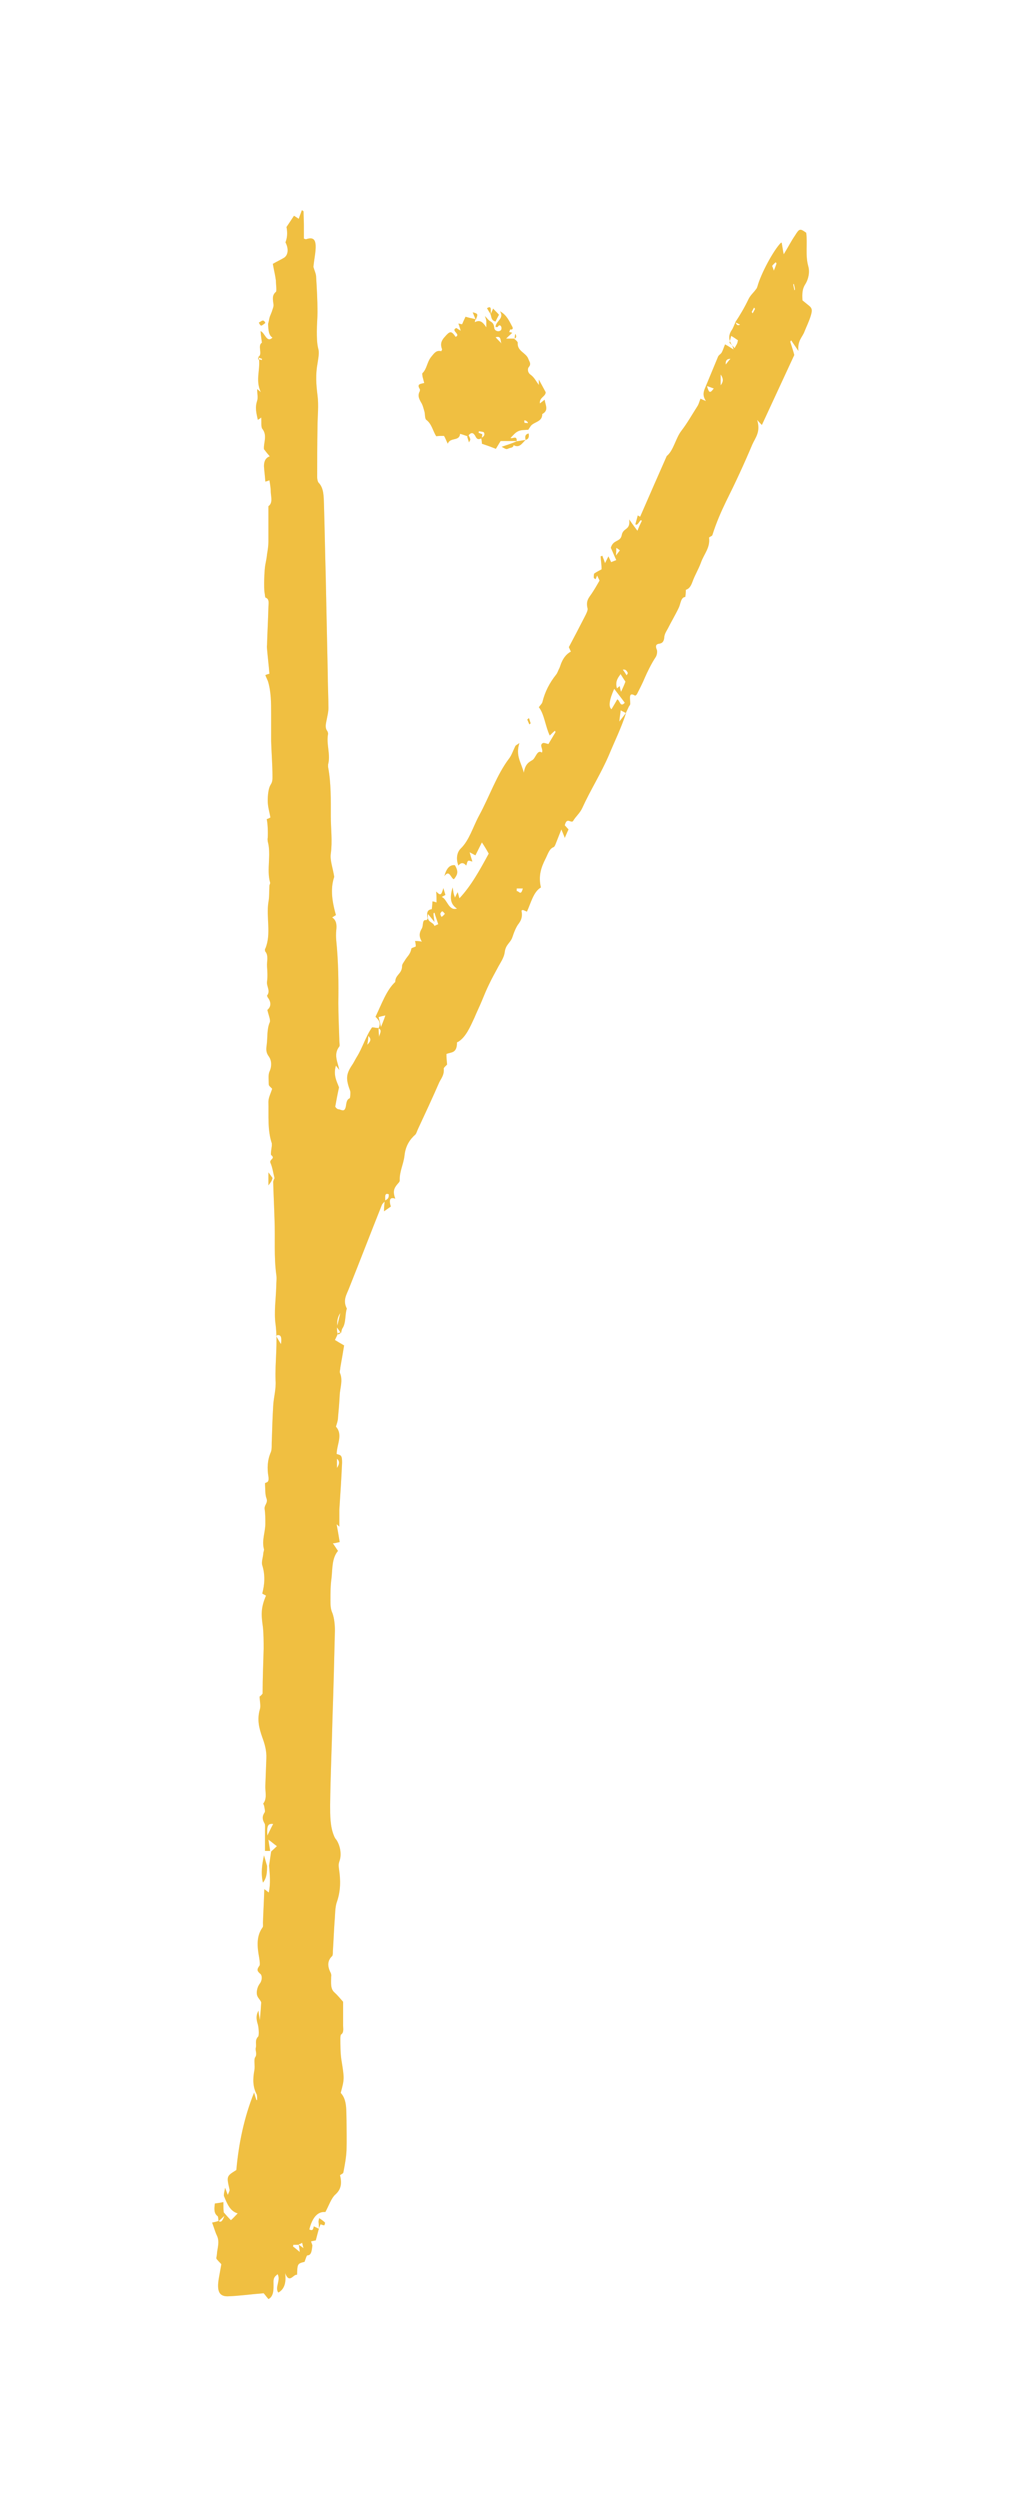 <?xml version="1.0" encoding="UTF-8"?> <svg xmlns="http://www.w3.org/2000/svg" width="41" height="101" viewBox="0 0 41 101" fill="none"><g opacity="0.5" filter="url(#filter0_f_1534_1133)"><path d="M13.666 53.864C13.638 53.947 13.597 54.029 13.542 54.14C13.68 54.222 13.79 54.291 13.914 54.36C13.873 54.622 13.818 54.926 13.762 55.243C13.762 55.326 13.721 55.422 13.748 55.477C13.873 55.781 13.748 56.07 13.735 56.374C13.721 56.677 13.693 56.98 13.666 57.284C13.666 57.394 13.624 57.504 13.583 57.642C13.873 57.959 13.624 58.346 13.611 58.745C13.68 58.773 13.748 58.773 13.79 58.828C13.831 58.883 13.831 59.008 13.831 59.104C13.804 59.738 13.762 60.359 13.721 60.993C13.721 61.214 13.721 61.434 13.721 61.683C13.68 61.641 13.652 61.614 13.611 61.586C13.652 61.807 13.693 62.041 13.735 62.303C13.624 62.331 13.556 62.345 13.459 62.358C13.542 62.469 13.597 62.565 13.666 62.662C13.418 62.951 13.445 63.379 13.404 63.765C13.362 64.055 13.362 64.344 13.362 64.647C13.362 64.841 13.362 65.006 13.445 65.185C13.514 65.378 13.542 65.64 13.542 65.875C13.514 67.047 13.486 68.205 13.445 69.377C13.418 70.563 13.362 71.749 13.349 72.935C13.349 73.362 13.349 73.79 13.5 74.162C13.528 74.231 13.556 74.286 13.597 74.328C13.748 74.548 13.831 74.921 13.721 75.21C13.68 75.334 13.693 75.403 13.707 75.514C13.776 75.969 13.776 76.396 13.624 76.838C13.542 77.058 13.555 77.362 13.528 77.637C13.5 78.037 13.486 78.437 13.459 78.837C13.459 78.906 13.459 79.002 13.431 79.03C13.225 79.223 13.238 79.457 13.376 79.719C13.39 79.761 13.404 79.816 13.39 79.857C13.39 80.106 13.349 80.354 13.528 80.505C13.652 80.616 13.762 80.754 13.873 80.878C13.873 81.181 13.873 81.512 13.873 81.829C13.873 81.953 13.914 82.119 13.79 82.202C13.776 82.202 13.762 82.284 13.762 82.34C13.762 82.629 13.762 82.946 13.804 83.222C13.928 83.994 13.928 83.994 13.776 84.56C14.038 84.835 13.997 85.263 14.011 85.677C14.011 86.076 14.024 86.476 14.011 86.876C13.997 87.18 13.942 87.469 13.886 87.759C13.886 87.814 13.804 87.842 13.748 87.883C13.831 88.228 13.79 88.462 13.556 88.669C13.39 88.821 13.293 89.124 13.156 89.372C12.852 89.345 12.632 89.579 12.507 90.076C12.618 90.131 12.659 90.117 12.687 89.951C12.756 89.979 12.825 90.02 12.893 90.048C12.852 90.2 12.811 90.351 12.769 90.517C12.7 90.531 12.645 90.544 12.576 90.558C12.59 90.613 12.618 90.668 12.632 90.724C12.604 90.903 12.604 91.124 12.425 91.124C12.397 91.124 12.356 91.275 12.314 91.385C12.025 91.454 12.025 91.468 12.011 91.909C11.859 91.868 11.708 92.296 11.528 91.841C11.584 92.24 11.487 92.502 11.253 92.626C11.101 92.42 11.363 92.13 11.225 91.882C11.142 91.965 11.046 91.992 11.059 92.24C11.059 92.447 11.087 92.778 10.853 92.889C10.77 92.792 10.701 92.695 10.66 92.654C10.136 92.695 9.667 92.764 9.198 92.778C8.853 92.778 8.757 92.558 8.853 92.02C8.881 91.868 8.908 91.716 8.95 91.482C8.922 91.441 8.853 91.385 8.798 91.317C8.715 91.234 8.757 91.234 8.77 91.082C8.784 90.834 8.895 90.586 8.77 90.324C8.702 90.186 8.66 90.02 8.577 89.8C8.701 89.772 8.77 89.758 8.839 89.731C8.922 89.814 9 89.745 9.074 89.524C8.964 89.634 8.895 89.689 8.839 89.745C8.826 89.676 8.826 89.552 8.798 89.538C8.646 89.427 8.66 89.248 8.688 89.028C8.798 89.014 8.895 89 9.032 88.972C9.032 89.124 9.032 89.248 9.046 89.386C9.129 89.483 9.226 89.593 9.336 89.703C9.419 89.634 9.488 89.552 9.612 89.427C9.308 89.345 9.184 89.041 9.06 88.738C9.032 88.683 9.074 88.559 9.101 88.393C9.157 88.531 9.17 88.586 9.212 88.683C9.239 88.6 9.294 88.517 9.281 88.462C9.157 87.924 9.157 87.924 9.556 87.676C9.653 86.587 9.874 85.539 10.274 84.546C10.301 84.642 10.329 84.739 10.37 84.849C10.37 84.849 10.384 84.849 10.398 84.849C10.398 84.78 10.398 84.67 10.384 84.629C10.218 84.325 10.218 83.994 10.287 83.636C10.315 83.47 10.26 83.195 10.315 83.126C10.411 82.988 10.315 82.864 10.342 82.739C10.384 82.602 10.287 82.436 10.439 82.284C10.48 82.243 10.467 81.898 10.411 81.747C10.356 81.553 10.356 81.402 10.453 81.236C10.453 81.333 10.48 81.429 10.508 81.623C10.536 81.305 10.549 81.112 10.563 80.905C10.508 80.74 10.329 80.698 10.398 80.381C10.425 80.257 10.48 80.174 10.522 80.119C10.618 79.968 10.591 79.788 10.522 79.747C10.398 79.637 10.37 79.582 10.494 79.416C10.522 79.375 10.494 79.195 10.48 79.099C10.398 78.658 10.356 78.23 10.618 77.872C10.646 77.844 10.632 77.748 10.632 77.692C10.646 77.251 10.673 76.796 10.687 76.327C10.729 76.355 10.797 76.41 10.867 76.465C10.949 76.093 10.908 75.734 10.88 75.376C10.908 75.197 10.935 75.003 10.963 74.81C11.032 74.741 11.101 74.686 11.197 74.59C11.059 74.493 10.991 74.424 10.853 74.328C10.88 74.535 10.908 74.659 10.922 74.783H10.715C10.715 74.521 10.715 74.245 10.715 73.969C10.715 73.873 10.729 73.735 10.701 73.68C10.604 73.514 10.591 73.39 10.701 73.225C10.729 73.197 10.701 73.073 10.687 73.004C10.687 72.949 10.632 72.866 10.646 72.866C10.811 72.659 10.715 72.383 10.729 72.135C10.742 71.777 10.756 71.404 10.77 71.046C10.784 70.729 10.701 70.453 10.604 70.191C10.48 69.832 10.384 69.488 10.508 69.06C10.549 68.936 10.508 68.757 10.494 68.55C10.536 68.522 10.591 68.467 10.618 68.426C10.618 67.805 10.646 67.212 10.66 66.619C10.66 66.33 10.66 66.026 10.632 65.751C10.563 65.254 10.536 64.978 10.756 64.468C10.715 64.441 10.673 64.427 10.604 64.385C10.701 64.013 10.729 63.641 10.604 63.241C10.563 63.117 10.632 62.924 10.646 62.772C10.646 62.703 10.687 62.634 10.673 62.593C10.577 62.234 10.729 61.903 10.729 61.559C10.729 61.365 10.729 61.159 10.701 60.979C10.673 60.8 10.853 60.731 10.77 60.524C10.715 60.373 10.729 60.152 10.715 59.931C10.756 59.876 10.894 59.931 10.853 59.656C10.797 59.325 10.811 58.994 10.949 58.676C11.004 58.552 10.977 58.359 10.991 58.194C11.004 57.739 11.018 57.27 11.046 56.815C11.059 56.47 11.17 56.139 11.142 55.767C11.115 55.022 11.239 54.278 11.142 53.505C11.073 53.023 11.156 52.485 11.17 51.975C11.17 51.809 11.197 51.644 11.17 51.492C11.073 50.761 11.129 50.031 11.101 49.3C11.087 48.776 11.059 48.265 11.046 47.741C11.059 47.7 11.073 47.645 11.101 47.603C11.046 47.397 11.018 47.162 10.935 46.983C10.88 46.831 11.156 46.818 10.963 46.666C10.935 46.638 10.977 46.417 10.991 46.293C10.991 46.266 10.991 46.224 10.991 46.197C10.811 45.659 10.867 45.08 10.853 44.515C10.853 44.349 10.949 44.17 11.004 43.991C10.963 43.935 10.867 43.88 10.867 43.811C10.867 43.646 10.839 43.425 10.894 43.301C11.004 43.067 10.977 42.832 10.867 42.681C10.756 42.529 10.756 42.405 10.784 42.212C10.825 41.908 10.784 41.591 10.908 41.302C10.949 41.219 10.853 40.998 10.811 40.805C10.908 40.722 11.004 40.571 10.853 40.336C10.825 40.309 10.811 40.267 10.797 40.226C10.949 40.033 10.77 39.854 10.797 39.661C10.825 39.454 10.811 39.247 10.797 39.04C10.784 38.847 10.867 38.613 10.729 38.447C10.715 38.433 10.701 38.351 10.729 38.323C10.977 37.73 10.756 37.068 10.853 36.448C10.894 36.241 10.88 36.006 10.894 35.786C10.894 35.744 10.935 35.689 10.922 35.662C10.77 35.124 10.977 34.545 10.825 33.993C10.825 33.952 10.811 33.897 10.825 33.855C10.839 33.635 10.825 33.262 10.784 33.097C10.825 33.083 10.867 33.069 10.935 33.028C10.894 32.807 10.825 32.587 10.825 32.352C10.825 32.132 10.853 31.856 10.935 31.718C11.018 31.594 11.018 31.497 11.018 31.387C11.018 30.904 10.977 30.422 10.963 29.939C10.963 29.58 10.963 29.222 10.963 28.85C10.963 28.408 10.963 27.953 10.839 27.54C10.811 27.457 10.77 27.388 10.729 27.278C10.784 27.25 10.839 27.236 10.894 27.222C10.867 26.892 10.825 26.547 10.797 26.216C10.797 26.174 10.784 26.119 10.797 26.064C10.811 25.554 10.839 25.057 10.853 24.547C10.853 24.409 10.908 24.203 10.742 24.147C10.715 24.147 10.715 24.037 10.701 23.968C10.66 23.775 10.687 23.003 10.729 22.81C10.756 22.672 10.784 22.534 10.797 22.396C10.825 22.231 10.853 22.051 10.853 21.886C10.853 21.762 10.853 21.638 10.853 21.514C10.853 21.155 10.853 20.81 10.853 20.452C11.032 20.328 10.963 20.093 10.949 19.9C10.949 19.735 10.922 19.569 10.894 19.404C10.825 19.431 10.784 19.445 10.729 19.459C10.715 19.252 10.687 19.045 10.673 18.838C10.673 18.631 10.742 18.494 10.908 18.438C10.825 18.342 10.756 18.259 10.673 18.149C10.646 17.901 10.825 17.597 10.604 17.322C10.549 17.253 10.577 17.046 10.563 16.866C10.536 16.894 10.494 16.922 10.425 16.963C10.37 16.701 10.301 16.48 10.398 16.191C10.439 16.067 10.398 15.887 10.398 15.722C10.439 15.749 10.467 15.777 10.549 15.846C10.301 15.35 10.563 14.867 10.453 14.412C10.632 14.315 10.398 13.957 10.591 13.847C10.591 13.847 10.549 13.571 10.536 13.378C10.715 13.447 10.784 13.874 11.018 13.64C10.853 13.543 10.853 13.309 10.839 13.088C10.867 13.005 10.88 12.895 10.908 12.799C10.935 12.729 10.963 12.661 10.991 12.592C11.018 12.495 11.073 12.385 11.059 12.302C11.032 12.095 10.991 11.93 11.156 11.792C11.197 11.764 11.156 11.489 11.156 11.337C11.129 11.116 11.073 10.909 11.032 10.661C11.197 10.565 11.349 10.496 11.487 10.413C11.652 10.303 11.68 10.054 11.542 9.792C11.616 9.608 11.63 9.402 11.584 9.172C11.68 9.034 11.777 8.882 11.887 8.717C11.915 8.731 11.97 8.772 12.08 8.841C12.107 8.744 12.163 8.62 12.204 8.496C12.232 8.496 12.245 8.524 12.273 8.537C12.273 8.717 12.287 8.91 12.287 9.089C12.287 9.282 12.287 9.461 12.287 9.641C12.328 9.654 12.356 9.668 12.37 9.668C12.728 9.544 12.811 9.723 12.742 10.261C12.714 10.454 12.687 10.633 12.673 10.785C12.714 10.937 12.783 11.061 12.783 11.199C12.811 11.668 12.838 12.137 12.838 12.605C12.838 12.854 12.811 13.116 12.811 13.378C12.811 13.612 12.811 13.847 12.866 14.081C12.921 14.246 12.866 14.495 12.838 14.688C12.756 15.129 12.783 15.543 12.838 15.97C12.893 16.398 12.838 16.825 12.838 17.253C12.825 17.928 12.825 18.618 12.825 19.293C12.825 19.362 12.852 19.473 12.88 19.5C13.1 19.721 13.087 20.066 13.1 20.396C13.128 21.334 13.142 22.272 13.169 23.21C13.197 24.533 13.225 25.871 13.252 27.195C13.252 27.664 13.28 28.146 13.28 28.615C13.28 28.767 13.238 28.919 13.211 29.07C13.183 29.222 13.128 29.387 13.225 29.525C13.252 29.553 13.266 29.622 13.266 29.649C13.183 30.063 13.376 30.477 13.266 30.89C13.266 30.918 13.266 30.959 13.266 30.987C13.39 31.649 13.376 32.311 13.376 32.986C13.376 33.483 13.445 33.979 13.376 34.489C13.335 34.752 13.459 35.069 13.514 35.427C13.376 35.841 13.39 36.296 13.583 36.972C13.542 36.999 13.514 37.013 13.431 37.068C13.597 37.178 13.624 37.358 13.597 37.578C13.583 37.716 13.583 37.868 13.597 38.006C13.68 38.833 13.693 39.661 13.68 40.502C13.68 41.012 13.707 41.536 13.721 42.046C13.721 42.129 13.748 42.253 13.721 42.281C13.473 42.598 13.652 42.901 13.721 43.232C13.68 43.177 13.638 43.122 13.583 43.053C13.459 43.453 13.638 43.729 13.707 43.935C13.638 44.253 13.597 44.473 13.556 44.708C13.556 44.735 13.638 44.818 13.68 44.818C13.79 44.818 13.928 44.97 13.983 44.708C14.011 44.556 14.011 44.432 14.135 44.377C14.162 44.377 14.176 44.156 14.162 44.087C13.983 43.605 13.983 43.411 14.231 43.039C14.3 42.943 14.355 42.819 14.424 42.708C14.659 42.336 14.796 41.853 15.045 41.508C15.127 41.508 15.21 41.536 15.307 41.536C15.307 41.674 15.32 41.812 15.334 41.95C15.293 41.826 15.5 41.633 15.307 41.55C15.417 41.315 15.307 41.205 15.183 41.081C15.431 40.571 15.624 40.005 15.982 39.674C15.982 39.371 16.258 39.357 16.258 39.026C16.258 38.957 16.327 38.875 16.369 38.806C16.451 38.654 16.589 38.571 16.631 38.337C16.631 38.295 16.741 38.282 16.81 38.24C16.81 38.199 16.81 38.116 16.782 38.02C16.865 38.02 16.934 38.02 17.058 38.047C16.92 37.813 16.962 37.675 17.058 37.51C17.127 37.399 17.058 37.137 17.237 37.178C17.251 37.178 17.292 37.123 17.292 37.109C17.237 36.861 17.292 36.751 17.458 36.737C17.458 36.737 17.485 36.53 17.485 36.42C17.541 36.42 17.596 36.448 17.651 36.462C17.651 36.31 17.651 36.186 17.637 36.02C17.816 36.2 17.844 36.172 17.927 35.882C17.954 35.979 17.982 36.062 18.009 36.158C17.954 36.186 17.913 36.213 17.858 36.241C18.078 36.31 18.134 36.82 18.478 36.71C18.189 36.517 18.189 36.255 18.299 35.855C18.327 35.979 18.327 36.034 18.34 36.089C18.354 36.158 18.382 36.213 18.396 36.268C18.423 36.213 18.451 36.144 18.506 36.048C18.534 36.13 18.547 36.199 18.575 36.296C19.044 35.8 19.402 35.151 19.761 34.489C19.678 34.338 19.595 34.2 19.485 34.035C19.402 34.2 19.32 34.365 19.223 34.559C19.168 34.531 19.099 34.49 18.989 34.434C19.03 34.586 19.058 34.683 19.099 34.807C19.044 34.807 18.975 34.752 18.933 34.779C18.892 34.793 18.878 34.903 18.851 34.972C18.74 34.834 18.63 34.848 18.534 34.972C18.437 34.71 18.465 34.448 18.63 34.283C18.975 33.952 19.127 33.4 19.375 32.945C19.788 32.187 20.092 31.29 20.588 30.642C20.685 30.518 20.754 30.311 20.836 30.146C20.864 30.104 20.905 30.091 21.002 30.022C20.836 30.532 21.071 30.794 21.181 31.221C21.236 30.863 21.388 30.794 21.526 30.711C21.664 30.628 21.719 30.27 21.912 30.408C21.981 30.27 21.788 30.104 21.953 30.022C22.009 30.008 22.064 30.035 22.174 30.063C22.243 29.953 22.353 29.76 22.463 29.58C22.463 29.567 22.45 29.539 22.436 29.525C22.367 29.58 22.312 29.636 22.229 29.718C22.05 29.346 22.009 28.85 21.788 28.574C21.857 28.477 21.926 28.422 21.939 28.339C22.036 27.953 22.215 27.595 22.491 27.25C22.546 27.181 22.574 27.071 22.629 26.974C22.629 26.947 22.657 26.919 22.657 26.892C22.748 26.616 22.891 26.427 23.084 26.326C23.084 26.326 23.029 26.216 23.001 26.147C23.222 25.733 23.443 25.306 23.663 24.878C23.705 24.795 23.774 24.657 23.76 24.589C23.677 24.271 23.815 24.147 23.925 23.982C24.036 23.816 24.132 23.651 24.242 23.458C24.215 23.389 24.174 23.32 24.146 23.251C24.118 23.306 24.105 23.361 24.077 23.403C24.077 23.403 24.008 23.361 24.008 23.334C24.008 23.279 24.008 23.182 24.035 23.168C24.132 23.099 24.229 23.058 24.325 23.003C24.325 22.823 24.298 22.658 24.284 22.479C24.311 22.479 24.325 22.465 24.353 22.451C24.38 22.534 24.422 22.617 24.463 22.755C24.518 22.644 24.56 22.561 24.601 22.479C24.642 22.561 24.67 22.631 24.711 22.713C24.78 22.686 24.849 22.658 24.918 22.63C24.835 22.451 24.766 22.272 24.698 22.134C24.794 21.789 25.084 21.913 25.139 21.624C25.194 21.307 25.497 21.445 25.442 20.989C25.594 21.21 25.69 21.334 25.773 21.445C25.828 21.307 25.883 21.183 25.952 21.045C25.883 20.921 25.801 21.279 25.69 21.183C25.718 21.072 25.759 20.948 25.787 20.824C25.828 20.852 25.856 20.865 25.883 20.879C26.242 20.052 26.6 19.238 26.959 18.425C27.235 18.204 27.317 17.708 27.552 17.404C27.786 17.101 27.979 16.756 28.2 16.411C28.255 16.329 28.283 16.204 28.324 16.108C28.407 16.149 28.476 16.177 28.545 16.204C28.434 16.039 28.421 15.901 28.49 15.722C28.669 15.294 28.848 14.853 29.027 14.426C29.055 14.343 29.138 14.315 29.179 14.246C29.234 14.15 29.262 14.04 29.317 13.915C29.4 13.957 29.51 14.026 29.662 14.122C29.634 14.026 29.62 13.984 29.593 13.943C29.469 13.75 29.441 13.557 29.579 13.35C29.648 13.254 29.689 13.116 29.744 13.005C29.772 13.134 29.832 13.171 29.924 13.116C29.841 13.074 29.786 13.047 29.731 13.019C29.924 12.729 30.103 12.426 30.268 12.081C30.351 11.916 30.475 11.819 30.572 11.681C30.599 11.654 30.613 11.613 30.627 11.571C30.765 11.061 31.275 10.11 31.578 9.806C31.578 9.806 31.592 9.806 31.606 9.806C31.634 9.944 31.647 10.082 31.689 10.275C31.868 9.985 31.992 9.737 32.144 9.517C32.323 9.227 32.351 9.227 32.599 9.406C32.654 9.861 32.557 10.316 32.682 10.758C32.751 11.006 32.682 11.295 32.558 11.489C32.433 11.681 32.433 11.875 32.447 12.137C32.516 12.192 32.599 12.261 32.668 12.316C32.833 12.44 32.861 12.509 32.778 12.771C32.709 12.992 32.613 13.185 32.53 13.391C32.447 13.626 32.24 13.75 32.282 14.178C32.144 13.971 32.061 13.86 31.992 13.75L31.951 13.805C32.006 13.971 32.061 14.136 32.116 14.343C31.689 15.267 31.247 16.218 30.806 17.17C30.737 17.101 30.696 17.059 30.613 16.963C30.765 17.446 30.544 17.68 30.42 17.956C30.089 18.742 29.731 19.514 29.358 20.259C29.151 20.686 28.959 21.127 28.807 21.61C28.793 21.665 28.724 21.665 28.669 21.72C28.724 22.134 28.462 22.382 28.338 22.741C28.241 23.003 28.104 23.223 28.007 23.485C27.938 23.678 27.869 23.789 27.731 23.83C27.731 23.927 27.717 24.12 27.704 24.12C27.524 24.134 27.524 24.396 27.442 24.561C27.304 24.851 27.138 25.126 27 25.402C26.945 25.499 26.876 25.609 26.862 25.719C26.849 25.954 26.752 25.995 26.642 26.009C26.559 26.023 26.476 26.064 26.559 26.257C26.587 26.326 26.559 26.492 26.504 26.561C26.338 26.809 26.159 27.181 26.076 27.374C25.98 27.608 25.87 27.815 25.759 28.036C25.745 28.064 25.704 28.105 25.677 28.105C25.401 27.939 25.483 28.229 25.483 28.436C25.483 28.477 25.456 28.505 25.428 28.546C25.387 28.629 25.346 28.726 25.304 28.808C25.235 28.767 25.166 28.739 25.097 28.698C25.084 28.836 25.056 28.974 25.042 29.153C25.152 29.015 25.235 28.905 25.318 28.794C25.125 29.401 24.863 29.925 24.628 30.491C24.298 31.263 23.884 31.897 23.539 32.656C23.443 32.862 23.277 32.986 23.167 33.179C23.07 33.262 22.919 33 22.836 33.345C22.877 33.386 22.919 33.441 22.988 33.511C22.932 33.621 22.891 33.731 22.836 33.855C22.794 33.731 22.753 33.648 22.698 33.511C22.629 33.69 22.574 33.828 22.519 33.965C22.477 34.062 22.436 34.214 22.381 34.227C22.201 34.297 22.146 34.531 22.05 34.71C21.884 35.041 21.76 35.386 21.871 35.855C21.567 36.034 21.471 36.475 21.305 36.834C21.236 36.806 21.195 36.779 21.14 36.765C21.14 36.765 21.126 36.765 21.085 36.792C21.126 36.999 21.098 37.151 20.974 37.316C20.864 37.454 20.781 37.675 20.712 37.882C20.63 38.102 20.45 38.158 20.409 38.461C20.381 38.709 20.216 38.916 20.105 39.137C19.995 39.343 19.885 39.536 19.788 39.743C19.678 39.964 19.581 40.198 19.485 40.433C19.389 40.667 19.278 40.888 19.182 41.122C19.002 41.508 18.837 41.895 18.534 42.088C18.52 42.088 18.478 42.115 18.478 42.115C18.478 42.57 18.244 42.501 18.051 42.584C18.051 42.736 18.065 42.887 18.078 43.011C18.023 43.067 17.941 43.136 17.941 43.177C17.968 43.425 17.844 43.563 17.761 43.729C17.485 44.363 17.196 44.983 16.906 45.604C16.865 45.687 16.837 45.797 16.796 45.838C16.575 46.032 16.396 46.293 16.355 46.693C16.313 47.052 16.148 47.328 16.162 47.7C16.162 47.755 16.093 47.81 16.051 47.865C15.914 48.031 15.886 48.169 15.982 48.431C15.762 48.348 15.72 48.486 15.803 48.748C15.707 48.817 15.624 48.872 15.527 48.941C15.527 48.789 15.541 48.651 15.555 48.514C15.638 48.458 15.734 48.445 15.72 48.252C15.514 48.169 15.596 48.417 15.569 48.527C15.527 48.583 15.458 48.624 15.431 48.707C14.99 49.81 14.562 50.927 14.121 52.03C14.024 52.292 13.845 52.526 14.024 52.871C13.942 53.119 13.997 53.45 13.845 53.671C13.818 53.712 13.804 53.795 13.79 53.864C13.735 53.795 13.693 53.726 13.624 53.63C13.624 53.919 13.666 53.988 13.79 53.823L13.666 53.864ZM12.08 90.696H11.859C11.859 90.696 11.859 90.751 11.845 90.765C11.928 90.82 11.997 90.889 12.121 90.986C12.107 90.848 12.094 90.765 12.08 90.696C12.135 90.737 12.204 90.779 12.273 90.834C12.245 90.751 12.232 90.682 12.218 90.613C12.177 90.641 12.121 90.668 12.08 90.682V90.696ZM24.835 27.829C24.633 28.28 24.596 28.555 24.725 28.657C24.808 28.519 24.89 28.381 24.959 28.257C25.07 28.298 25.07 28.601 25.263 28.395C25.125 28.201 24.987 28.036 24.835 27.829ZM25.084 27.25C24.946 27.429 24.877 27.567 24.946 27.815C24.987 27.774 25.028 27.746 25.056 27.719C25.07 27.788 25.084 27.87 25.111 27.953C25.18 27.802 25.235 27.691 25.29 27.54C25.221 27.443 25.166 27.346 25.084 27.222V27.25ZM17.554 37.234C17.444 37.096 17.375 37.013 17.306 36.93C17.251 37.303 17.499 37.22 17.568 37.413C17.568 37.413 17.665 37.358 17.72 37.344C17.665 37.165 17.61 37.027 17.568 36.875C17.554 36.875 17.541 36.889 17.527 36.903C17.527 36.985 17.541 37.068 17.568 37.247L17.554 37.234ZM29.841 13.75C29.744 13.681 29.662 13.626 29.565 13.571C29.538 13.653 29.524 13.75 29.496 13.847C29.565 13.915 29.634 13.984 29.703 14.067C29.744 13.984 29.786 13.929 29.813 13.86C29.827 13.819 29.827 13.778 29.841 13.75ZM11.046 73.693C10.825 73.666 10.784 73.776 10.811 74.162C10.88 74.024 10.949 73.873 11.046 73.693ZM13.638 53.561C13.68 53.409 13.707 53.257 13.762 53.05C13.661 53.188 13.62 53.358 13.638 53.561ZM15.582 41.026C15.458 41.053 15.389 41.067 15.307 41.095C15.348 41.246 15.376 41.357 15.403 41.495C15.458 41.357 15.514 41.233 15.582 41.026ZM28.586 15.598C28.669 15.887 28.71 15.901 28.862 15.694C28.765 15.667 28.683 15.625 28.586 15.598ZM11.156 53.961C11.239 54.098 11.294 54.209 11.363 54.305C11.39 54.071 11.39 53.878 11.156 53.961ZM29.538 14.495C29.39 14.495 29.326 14.573 29.345 14.729C29.413 14.646 29.469 14.563 29.538 14.495ZM29.138 15.129V15.57C29.234 15.446 29.276 15.322 29.138 15.129ZM20.892 35.896C20.892 35.896 20.892 35.979 20.892 36.006C20.974 35.979 21.057 36.227 21.14 35.896H20.892ZM13.624 59.311C13.707 59.187 13.762 59.049 13.624 58.938C13.624 59.09 13.624 59.2 13.624 59.311ZM31.399 10.647C31.399 10.647 31.372 10.606 31.372 10.592C31.317 10.633 31.261 10.689 31.22 10.744C31.22 10.744 31.261 10.84 31.289 10.937C31.344 10.799 31.372 10.73 31.399 10.647ZM25.056 22.231C25.056 22.231 24.973 22.162 24.918 22.134C24.918 22.231 24.918 22.313 24.904 22.451C24.973 22.355 25.015 22.299 25.07 22.231H25.056ZM17.996 36.93C17.996 36.93 17.913 36.82 17.885 36.82C17.858 36.82 17.816 36.875 17.803 36.916C17.803 36.958 17.844 37.054 17.858 37.041C17.899 37.027 17.941 36.972 17.996 36.916V36.93ZM25.346 27.278C25.346 27.278 25.373 27.222 25.387 27.195C25.346 27.098 25.29 27.029 25.18 27.057C25.235 27.126 25.29 27.209 25.332 27.278H25.346ZM32.102 11.723C32.102 11.723 32.13 11.723 32.144 11.709C32.144 11.626 32.116 11.557 32.102 11.475H32.075C32.075 11.557 32.102 11.626 32.116 11.709L32.102 11.723ZM10.591 14.55V14.495C10.591 14.495 10.494 14.467 10.439 14.44C10.439 14.467 10.439 14.495 10.439 14.522C10.494 14.522 10.549 14.536 10.591 14.55ZM30.53 12.481C30.53 12.481 30.503 12.44 30.489 12.426C30.462 12.481 30.42 12.55 30.393 12.605C30.393 12.605 30.42 12.647 30.434 12.661C30.462 12.605 30.503 12.537 30.53 12.481ZM14.852 42.212C15.017 42.046 15.003 41.964 14.893 41.853C14.893 41.964 14.879 42.032 14.852 42.212Z" fill="#ECAA01"></path><path d="M20.892 17.818H20.244C20.188 17.9 20.119 18.024 20.05 18.135C19.844 18.052 19.651 17.983 19.485 17.928C19.485 17.845 19.471 17.762 19.457 17.694C19.554 17.652 19.623 17.57 19.568 17.473C19.54 17.432 19.43 17.445 19.361 17.418C19.361 17.445 19.361 17.459 19.347 17.487C19.402 17.5 19.444 17.528 19.499 17.542C19.499 17.597 19.485 17.652 19.471 17.707C19.375 17.749 19.306 17.776 19.237 17.652C19.182 17.542 19.099 17.418 18.961 17.57C18.947 17.583 18.92 17.611 18.906 17.625C18.809 17.597 18.713 17.556 18.602 17.528C18.575 17.845 18.203 17.652 18.106 17.928C18.037 17.79 18.01 17.707 17.954 17.611C17.844 17.611 17.748 17.611 17.637 17.625C17.499 17.404 17.458 17.128 17.237 16.963C17.168 16.908 17.196 16.728 17.155 16.604C17.127 16.508 17.099 16.397 17.058 16.315C16.962 16.149 16.865 15.998 16.975 15.804C16.975 15.777 16.989 15.749 16.975 15.722C16.837 15.501 17.017 15.515 17.155 15.473C17.127 15.391 17.113 15.308 17.086 15.225C17.086 15.17 17.058 15.087 17.086 15.074C17.265 14.894 17.265 14.632 17.43 14.425C17.555 14.274 17.637 14.136 17.844 14.191C17.858 14.15 17.886 14.122 17.872 14.108C17.803 13.915 17.83 13.777 17.982 13.612C18.189 13.377 18.244 13.35 18.423 13.612C18.658 13.502 18.203 13.364 18.451 13.253C18.478 13.267 18.534 13.309 18.63 13.364C18.589 13.239 18.575 13.171 18.534 13.074C18.589 13.074 18.644 13.102 18.685 13.102C18.727 13.005 18.768 12.909 18.823 12.798C18.961 12.84 19.099 12.867 19.223 12.895C19.223 12.895 19.209 12.964 19.195 13.019C19.389 12.922 19.499 12.977 19.664 13.226C19.664 13.102 19.664 13.046 19.664 12.977C19.664 12.922 19.637 12.867 19.609 12.771C19.706 12.867 19.747 12.936 19.816 12.977C19.913 13.033 19.968 13.088 19.982 13.226C19.982 13.377 20.174 13.433 20.257 13.336C20.285 13.309 20.285 13.212 20.257 13.184C20.202 13.102 20.161 13.157 20.119 13.212C20.119 13.212 20.078 13.212 20.037 13.212C20.037 12.977 20.409 12.867 20.216 12.578C20.478 12.716 20.588 12.964 20.712 13.198C20.74 13.239 20.754 13.336 20.63 13.309C20.63 13.309 20.602 13.377 20.588 13.419C20.63 13.419 20.671 13.433 20.712 13.446C20.643 13.515 20.574 13.57 20.464 13.681H20.781C20.781 13.681 20.933 13.791 20.933 13.846C20.905 14.191 21.264 14.246 21.36 14.494C21.402 14.618 21.498 14.701 21.374 14.839C21.333 14.894 21.319 15.046 21.457 15.143C21.595 15.239 21.678 15.405 21.788 15.556C21.788 15.515 21.788 15.46 21.788 15.336C21.898 15.542 21.981 15.694 22.064 15.846C22.064 16.025 21.802 16.053 21.829 16.301C21.898 16.246 21.94 16.218 22.022 16.149C22.05 16.37 22.202 16.577 21.926 16.728C21.926 17.045 21.622 17.032 21.471 17.197C21.429 17.252 21.388 17.321 21.36 17.363C21.223 17.376 21.057 17.363 20.933 17.432C20.823 17.487 20.74 17.597 20.643 17.694C20.712 17.749 20.905 17.57 20.892 17.818ZM20.037 13.626C20.133 13.736 20.216 13.805 20.285 13.888C20.216 13.805 20.299 13.543 20.037 13.626ZM21.333 17.114C21.333 17.114 21.333 17.087 21.347 17.059C21.319 17.046 21.305 17.018 21.278 17.004C21.154 16.935 21.209 17.046 21.209 17.087C21.25 17.087 21.291 17.087 21.333 17.101V17.114Z" fill="#ECAA01"></path><path d="M18.395 34.958C18.533 35.206 18.52 35.317 18.354 35.523C18.23 35.496 18.175 35.11 17.968 35.399C18.051 35.078 18.193 34.931 18.395 34.958Z" fill="#ECAA01"></path><path d="M20.878 17.831C21.002 17.818 21.126 17.79 21.25 17.776C21.112 17.901 21.002 18.121 20.767 17.983C20.753 18.107 20.629 18.08 20.561 18.121C20.464 18.163 20.464 18.149 20.285 18.052C20.491 17.983 20.698 17.914 20.891 17.831H20.878Z" fill="#ECAA01"></path><path d="M19.83 12.716C19.871 12.619 19.913 12.536 19.94 12.467C19.995 12.536 20.078 12.605 20.175 12.716C20.133 12.798 20.078 12.895 20.037 12.991C19.871 12.95 19.871 12.826 19.844 12.716H19.83Z" fill="#ECAA01"></path><path d="M10.798 75.376C10.798 75.61 10.798 75.858 10.632 76.065C10.536 75.651 10.604 75.307 10.674 74.962C10.715 75.1 10.756 75.251 10.798 75.389V75.376Z" fill="#ECAA01"></path><path d="M12.893 90.062C12.893 89.965 12.893 89.869 12.88 89.772C12.88 89.744 12.88 89.717 12.907 89.62C12.99 89.675 13.073 89.731 13.142 89.8C13.142 89.841 13.128 89.869 13.114 89.91C13.059 89.91 13.018 89.882 12.962 89.869C12.935 89.938 12.907 89.993 12.88 90.062H12.893Z" fill="#ECAA01"></path><path d="M19.237 12.922C19.195 12.826 19.154 12.716 19.113 12.619C19.333 12.674 19.333 12.688 19.237 12.922Z" fill="#ECAA01"></path><path d="M11.018 47.603C11.018 47.603 10.991 47.7 10.963 47.741C10.935 47.783 10.908 47.824 10.853 47.893V47.369C10.922 47.452 10.963 47.521 11.018 47.59V47.603Z" fill="#ECAA01"></path><path d="M21.25 17.776C21.236 17.666 21.209 17.556 21.374 17.514C21.402 17.652 21.374 17.749 21.236 17.776H21.25Z" fill="#ECAA01"></path><path d="M19.844 12.702C19.788 12.619 19.747 12.55 19.692 12.454C19.775 12.399 19.844 12.385 19.844 12.509C19.844 12.578 19.844 12.633 19.844 12.702Z" fill="#ECAA01"></path><path d="M10.729 13.047C10.729 13.047 10.618 13.143 10.563 13.157C10.536 13.157 10.494 13.102 10.467 13.033C10.563 12.991 10.646 12.867 10.729 13.047Z" fill="#ECAA01"></path><path d="M20.809 13.695C20.809 13.695 20.809 13.585 20.836 13.488C20.892 13.58 20.882 13.644 20.809 13.681V13.695Z" fill="#ECAA01"></path><path d="M21.402 29.263C21.402 29.263 21.346 29.139 21.319 29.07C21.346 29.056 21.36 29.029 21.388 29.015C21.415 29.084 21.429 29.153 21.457 29.222C21.443 29.236 21.429 29.249 21.415 29.263H21.402Z" fill="#ECAA01"></path><path d="M18.892 17.639C18.892 17.639 18.933 17.597 18.947 17.584C18.975 17.639 19.002 17.694 19.016 17.749C19.016 17.776 19.002 17.804 18.961 17.873C18.933 17.763 18.906 17.708 18.892 17.639Z" fill="#ECAA01"></path></g><g opacity="0.5"><path d="M13.666 53.864C13.638 53.947 13.597 54.029 13.542 54.14C13.68 54.222 13.79 54.291 13.914 54.36C13.873 54.622 13.818 54.926 13.762 55.243C13.762 55.326 13.721 55.422 13.748 55.477C13.873 55.781 13.748 56.07 13.735 56.374C13.721 56.677 13.693 56.98 13.666 57.284C13.666 57.394 13.624 57.504 13.583 57.642C13.873 57.959 13.624 58.346 13.611 58.745C13.68 58.773 13.748 58.773 13.79 58.828C13.831 58.883 13.831 59.008 13.831 59.104C13.804 59.738 13.762 60.359 13.721 60.993C13.721 61.214 13.721 61.434 13.721 61.683C13.68 61.641 13.652 61.614 13.611 61.586C13.652 61.807 13.693 62.041 13.735 62.303C13.624 62.331 13.556 62.345 13.459 62.358C13.542 62.469 13.597 62.565 13.666 62.662C13.418 62.951 13.445 63.379 13.404 63.765C13.362 64.055 13.362 64.344 13.362 64.647C13.362 64.841 13.362 65.006 13.445 65.185C13.514 65.378 13.542 65.64 13.542 65.875C13.514 67.047 13.486 68.205 13.445 69.377C13.418 70.563 13.362 71.749 13.349 72.935C13.349 73.362 13.349 73.79 13.5 74.162C13.528 74.231 13.556 74.286 13.597 74.328C13.748 74.548 13.831 74.921 13.721 75.21C13.68 75.334 13.693 75.403 13.707 75.514C13.776 75.969 13.776 76.396 13.624 76.838C13.542 77.058 13.555 77.362 13.528 77.637C13.5 78.037 13.486 78.437 13.459 78.837C13.459 78.906 13.459 79.002 13.431 79.03C13.225 79.223 13.238 79.457 13.376 79.719C13.39 79.761 13.404 79.816 13.39 79.857C13.39 80.106 13.349 80.354 13.528 80.505C13.652 80.616 13.762 80.754 13.873 80.878C13.873 81.181 13.873 81.512 13.873 81.829C13.873 81.953 13.914 82.119 13.79 82.202C13.776 82.202 13.762 82.284 13.762 82.34C13.762 82.629 13.762 82.946 13.804 83.222C13.928 83.994 13.928 83.994 13.776 84.56C14.038 84.835 13.997 85.263 14.011 85.677C14.011 86.076 14.024 86.476 14.011 86.876C13.997 87.18 13.942 87.469 13.886 87.759C13.886 87.814 13.804 87.842 13.748 87.883C13.831 88.228 13.79 88.462 13.556 88.669C13.39 88.821 13.293 89.124 13.156 89.372C12.852 89.345 12.632 89.579 12.507 90.076C12.618 90.131 12.659 90.117 12.687 89.951C12.756 89.979 12.825 90.02 12.893 90.048C12.852 90.2 12.811 90.351 12.769 90.517C12.7 90.531 12.645 90.544 12.576 90.558C12.59 90.613 12.618 90.668 12.632 90.724C12.604 90.903 12.604 91.124 12.425 91.124C12.397 91.124 12.356 91.275 12.314 91.385C12.025 91.454 12.025 91.468 12.011 91.909C11.859 91.868 11.708 92.296 11.528 91.841C11.584 92.24 11.487 92.502 11.253 92.626C11.101 92.42 11.363 92.13 11.225 91.882C11.142 91.965 11.046 91.992 11.059 92.24C11.059 92.447 11.087 92.778 10.853 92.889C10.77 92.792 10.701 92.695 10.66 92.654C10.136 92.695 9.667 92.764 9.198 92.778C8.853 92.778 8.757 92.558 8.853 92.02C8.881 91.868 8.908 91.716 8.95 91.482C8.922 91.441 8.853 91.385 8.798 91.317C8.715 91.234 8.757 91.234 8.77 91.082C8.784 90.834 8.895 90.586 8.77 90.324C8.702 90.186 8.66 90.02 8.577 89.8C8.701 89.772 8.77 89.758 8.839 89.731C8.922 89.814 9 89.745 9.074 89.524C8.964 89.634 8.895 89.689 8.839 89.745C8.826 89.676 8.826 89.552 8.798 89.538C8.646 89.427 8.66 89.248 8.688 89.028C8.798 89.014 8.895 89 9.032 88.972C9.032 89.124 9.032 89.248 9.046 89.386C9.129 89.483 9.226 89.593 9.336 89.703C9.419 89.634 9.488 89.552 9.612 89.427C9.308 89.345 9.184 89.041 9.06 88.738C9.032 88.683 9.074 88.559 9.101 88.393C9.157 88.531 9.17 88.586 9.212 88.683C9.239 88.6 9.294 88.517 9.281 88.462C9.157 87.924 9.157 87.924 9.556 87.676C9.653 86.587 9.874 85.539 10.274 84.546C10.301 84.642 10.329 84.739 10.37 84.849C10.37 84.849 10.384 84.849 10.398 84.849C10.398 84.78 10.398 84.67 10.384 84.629C10.218 84.325 10.218 83.994 10.287 83.636C10.315 83.47 10.26 83.195 10.315 83.126C10.411 82.988 10.315 82.864 10.342 82.739C10.384 82.602 10.287 82.436 10.439 82.284C10.48 82.243 10.467 81.898 10.411 81.747C10.356 81.553 10.356 81.402 10.453 81.236C10.453 81.333 10.48 81.429 10.508 81.623C10.536 81.305 10.549 81.112 10.563 80.905C10.508 80.74 10.329 80.698 10.398 80.381C10.425 80.257 10.48 80.174 10.522 80.119C10.618 79.968 10.591 79.788 10.522 79.747C10.398 79.637 10.37 79.582 10.494 79.416C10.522 79.375 10.494 79.195 10.48 79.099C10.398 78.658 10.356 78.23 10.618 77.872C10.646 77.844 10.632 77.748 10.632 77.692C10.646 77.251 10.673 76.796 10.687 76.327C10.729 76.355 10.797 76.41 10.867 76.465C10.949 76.093 10.908 75.734 10.88 75.376C10.908 75.197 10.935 75.003 10.963 74.81C11.032 74.741 11.101 74.686 11.197 74.59C11.059 74.493 10.991 74.424 10.853 74.328C10.88 74.535 10.908 74.659 10.922 74.783H10.715C10.715 74.521 10.715 74.245 10.715 73.969C10.715 73.873 10.729 73.735 10.701 73.68C10.604 73.514 10.591 73.39 10.701 73.225C10.729 73.197 10.701 73.073 10.687 73.004C10.687 72.949 10.632 72.866 10.646 72.866C10.811 72.659 10.715 72.383 10.729 72.135C10.742 71.777 10.756 71.404 10.77 71.046C10.784 70.729 10.701 70.453 10.604 70.191C10.48 69.832 10.384 69.488 10.508 69.06C10.549 68.936 10.508 68.757 10.494 68.55C10.536 68.522 10.591 68.467 10.618 68.426C10.618 67.805 10.646 67.212 10.66 66.619C10.66 66.33 10.66 66.026 10.632 65.751C10.563 65.254 10.536 64.978 10.756 64.468C10.715 64.441 10.673 64.427 10.604 64.385C10.701 64.013 10.729 63.641 10.604 63.241C10.563 63.117 10.632 62.924 10.646 62.772C10.646 62.703 10.687 62.634 10.673 62.593C10.577 62.234 10.729 61.903 10.729 61.559C10.729 61.365 10.729 61.159 10.701 60.979C10.673 60.8 10.853 60.731 10.77 60.524C10.715 60.373 10.729 60.152 10.715 59.931C10.756 59.876 10.894 59.931 10.853 59.656C10.797 59.325 10.811 58.994 10.949 58.676C11.004 58.552 10.977 58.359 10.991 58.194C11.004 57.739 11.018 57.27 11.046 56.815C11.059 56.47 11.17 56.139 11.142 55.767C11.115 55.022 11.239 54.278 11.142 53.505C11.073 53.023 11.156 52.485 11.17 51.975C11.17 51.809 11.197 51.644 11.17 51.492C11.073 50.761 11.129 50.031 11.101 49.3C11.087 48.776 11.059 48.265 11.046 47.741C11.059 47.7 11.073 47.645 11.101 47.603C11.046 47.397 11.018 47.162 10.935 46.983C10.88 46.831 11.156 46.818 10.963 46.666C10.935 46.638 10.977 46.417 10.991 46.293C10.991 46.266 10.991 46.224 10.991 46.197C10.811 45.659 10.867 45.08 10.853 44.515C10.853 44.349 10.949 44.17 11.004 43.991C10.963 43.935 10.867 43.88 10.867 43.811C10.867 43.646 10.839 43.425 10.894 43.301C11.004 43.067 10.977 42.832 10.867 42.681C10.756 42.529 10.756 42.405 10.784 42.212C10.825 41.908 10.784 41.591 10.908 41.302C10.949 41.219 10.853 40.998 10.811 40.805C10.908 40.722 11.004 40.571 10.853 40.336C10.825 40.309 10.811 40.267 10.797 40.226C10.949 40.033 10.77 39.854 10.797 39.661C10.825 39.454 10.811 39.247 10.797 39.04C10.784 38.847 10.867 38.613 10.729 38.447C10.715 38.433 10.701 38.351 10.729 38.323C10.977 37.73 10.756 37.068 10.853 36.448C10.894 36.241 10.88 36.006 10.894 35.786C10.894 35.744 10.935 35.689 10.922 35.662C10.77 35.124 10.977 34.545 10.825 33.993C10.825 33.952 10.811 33.897 10.825 33.855C10.839 33.635 10.825 33.262 10.784 33.097C10.825 33.083 10.867 33.069 10.935 33.028C10.894 32.807 10.825 32.587 10.825 32.352C10.825 32.132 10.853 31.856 10.935 31.718C11.018 31.594 11.018 31.497 11.018 31.387C11.018 30.904 10.977 30.422 10.963 29.939C10.963 29.58 10.963 29.222 10.963 28.85C10.963 28.408 10.963 27.953 10.839 27.54C10.811 27.457 10.77 27.388 10.729 27.278C10.784 27.25 10.839 27.236 10.894 27.222C10.867 26.892 10.825 26.547 10.797 26.216C10.797 26.174 10.784 26.119 10.797 26.064C10.811 25.554 10.839 25.057 10.853 24.547C10.853 24.409 10.908 24.203 10.742 24.147C10.715 24.147 10.715 24.037 10.701 23.968C10.66 23.775 10.687 23.003 10.729 22.81C10.756 22.672 10.784 22.534 10.797 22.396C10.825 22.231 10.853 22.051 10.853 21.886C10.853 21.762 10.853 21.638 10.853 21.514C10.853 21.155 10.853 20.81 10.853 20.452C11.032 20.328 10.963 20.093 10.949 19.9C10.949 19.735 10.922 19.569 10.894 19.404C10.825 19.431 10.784 19.445 10.729 19.459C10.715 19.252 10.687 19.045 10.673 18.838C10.673 18.631 10.742 18.494 10.908 18.438C10.825 18.342 10.756 18.259 10.673 18.149C10.646 17.901 10.825 17.597 10.604 17.322C10.549 17.253 10.577 17.046 10.563 16.866C10.536 16.894 10.494 16.922 10.425 16.963C10.37 16.701 10.301 16.48 10.398 16.191C10.439 16.067 10.398 15.887 10.398 15.722C10.439 15.749 10.467 15.777 10.549 15.846C10.301 15.35 10.563 14.867 10.453 14.412C10.632 14.315 10.398 13.957 10.591 13.847C10.591 13.847 10.549 13.571 10.536 13.378C10.715 13.447 10.784 13.874 11.018 13.64C10.853 13.543 10.853 13.309 10.839 13.088C10.867 13.005 10.88 12.895 10.908 12.799C10.935 12.729 10.963 12.661 10.991 12.592C11.018 12.495 11.073 12.385 11.059 12.302C11.032 12.095 10.991 11.93 11.156 11.792C11.197 11.764 11.156 11.489 11.156 11.337C11.129 11.116 11.073 10.909 11.032 10.661C11.197 10.565 11.349 10.496 11.487 10.413C11.652 10.303 11.68 10.054 11.542 9.792C11.616 9.608 11.63 9.402 11.584 9.172C11.68 9.034 11.777 8.882 11.887 8.717C11.915 8.731 11.97 8.772 12.08 8.841C12.107 8.744 12.163 8.62 12.204 8.496C12.232 8.496 12.245 8.524 12.273 8.537C12.273 8.717 12.287 8.91 12.287 9.089C12.287 9.282 12.287 9.461 12.287 9.641C12.328 9.654 12.356 9.668 12.37 9.668C12.728 9.544 12.811 9.723 12.742 10.261C12.714 10.454 12.687 10.633 12.673 10.785C12.714 10.937 12.783 11.061 12.783 11.199C12.811 11.668 12.838 12.137 12.838 12.605C12.838 12.854 12.811 13.116 12.811 13.378C12.811 13.612 12.811 13.847 12.866 14.081C12.921 14.246 12.866 14.495 12.838 14.688C12.756 15.129 12.783 15.543 12.838 15.97C12.893 16.398 12.838 16.825 12.838 17.253C12.825 17.928 12.825 18.618 12.825 19.293C12.825 19.362 12.852 19.473 12.88 19.5C13.1 19.721 13.087 20.066 13.1 20.396C13.128 21.334 13.142 22.272 13.169 23.21C13.197 24.533 13.225 25.871 13.252 27.195C13.252 27.664 13.28 28.146 13.28 28.615C13.28 28.767 13.238 28.919 13.211 29.07C13.183 29.222 13.128 29.387 13.225 29.525C13.252 29.553 13.266 29.622 13.266 29.649C13.183 30.063 13.376 30.477 13.266 30.89C13.266 30.918 13.266 30.959 13.266 30.987C13.39 31.649 13.376 32.311 13.376 32.986C13.376 33.483 13.445 33.979 13.376 34.489C13.335 34.752 13.459 35.069 13.514 35.427C13.376 35.841 13.39 36.296 13.583 36.972C13.542 36.999 13.514 37.013 13.431 37.068C13.597 37.178 13.624 37.358 13.597 37.578C13.583 37.716 13.583 37.868 13.597 38.006C13.68 38.833 13.693 39.661 13.68 40.502C13.68 41.012 13.707 41.536 13.721 42.046C13.721 42.129 13.748 42.253 13.721 42.281C13.473 42.598 13.652 42.901 13.721 43.232C13.68 43.177 13.638 43.122 13.583 43.053C13.459 43.453 13.638 43.729 13.707 43.935C13.638 44.253 13.597 44.473 13.556 44.708C13.556 44.735 13.638 44.818 13.68 44.818C13.79 44.818 13.928 44.97 13.983 44.708C14.011 44.556 14.011 44.432 14.135 44.377C14.162 44.377 14.176 44.156 14.162 44.087C13.983 43.605 13.983 43.411 14.231 43.039C14.3 42.943 14.355 42.819 14.424 42.708C14.659 42.336 14.796 41.853 15.045 41.508C15.127 41.508 15.21 41.536 15.307 41.536C15.307 41.674 15.32 41.812 15.334 41.95C15.293 41.826 15.5 41.633 15.307 41.55C15.417 41.315 15.307 41.205 15.183 41.081C15.431 40.571 15.624 40.005 15.982 39.674C15.982 39.371 16.258 39.357 16.258 39.026C16.258 38.957 16.327 38.875 16.369 38.806C16.451 38.654 16.589 38.571 16.631 38.337C16.631 38.295 16.741 38.282 16.81 38.24C16.81 38.199 16.81 38.116 16.782 38.02C16.865 38.02 16.934 38.02 17.058 38.047C16.92 37.813 16.962 37.675 17.058 37.51C17.127 37.399 17.058 37.137 17.237 37.178C17.251 37.178 17.292 37.123 17.292 37.109C17.237 36.861 17.292 36.751 17.458 36.737C17.458 36.737 17.485 36.53 17.485 36.42C17.541 36.42 17.596 36.448 17.651 36.462C17.651 36.31 17.651 36.186 17.637 36.02C17.816 36.2 17.844 36.172 17.927 35.882C17.954 35.979 17.982 36.062 18.009 36.158C17.954 36.186 17.913 36.213 17.858 36.241C18.078 36.31 18.134 36.82 18.478 36.71C18.189 36.517 18.189 36.255 18.299 35.855C18.327 35.979 18.327 36.034 18.34 36.089C18.354 36.158 18.382 36.213 18.396 36.268C18.423 36.213 18.451 36.144 18.506 36.048C18.534 36.13 18.547 36.199 18.575 36.296C19.044 35.8 19.402 35.151 19.761 34.489C19.678 34.338 19.595 34.2 19.485 34.035C19.402 34.2 19.32 34.365 19.223 34.559C19.168 34.531 19.099 34.49 18.989 34.434C19.03 34.586 19.058 34.683 19.099 34.807C19.044 34.807 18.975 34.752 18.933 34.779C18.892 34.793 18.878 34.903 18.851 34.972C18.74 34.834 18.63 34.848 18.534 34.972C18.437 34.71 18.465 34.448 18.63 34.283C18.975 33.952 19.127 33.4 19.375 32.945C19.788 32.187 20.092 31.29 20.588 30.642C20.685 30.518 20.754 30.311 20.836 30.146C20.864 30.104 20.905 30.091 21.002 30.022C20.836 30.532 21.071 30.794 21.181 31.221C21.236 30.863 21.388 30.794 21.526 30.711C21.664 30.628 21.719 30.27 21.912 30.408C21.981 30.27 21.788 30.104 21.953 30.022C22.009 30.008 22.064 30.035 22.174 30.063C22.243 29.953 22.353 29.76 22.463 29.58C22.463 29.567 22.45 29.539 22.436 29.525C22.367 29.58 22.312 29.636 22.229 29.718C22.05 29.346 22.009 28.85 21.788 28.574C21.857 28.477 21.926 28.422 21.939 28.339C22.036 27.953 22.215 27.595 22.491 27.25C22.546 27.181 22.574 27.071 22.629 26.974C22.629 26.947 22.657 26.919 22.657 26.892C22.748 26.616 22.891 26.427 23.084 26.326C23.084 26.326 23.029 26.216 23.001 26.147C23.222 25.733 23.443 25.306 23.663 24.878C23.705 24.795 23.774 24.657 23.76 24.589C23.677 24.271 23.815 24.147 23.925 23.982C24.036 23.816 24.132 23.651 24.242 23.458C24.215 23.389 24.174 23.32 24.146 23.251C24.118 23.306 24.105 23.361 24.077 23.403C24.077 23.403 24.008 23.361 24.008 23.334C24.008 23.279 24.008 23.182 24.035 23.168C24.132 23.099 24.229 23.058 24.325 23.003C24.325 22.823 24.298 22.658 24.284 22.479C24.311 22.479 24.325 22.465 24.353 22.451C24.38 22.534 24.422 22.617 24.463 22.755C24.518 22.644 24.56 22.561 24.601 22.479C24.642 22.561 24.67 22.631 24.711 22.713C24.78 22.686 24.849 22.658 24.918 22.63C24.835 22.451 24.766 22.272 24.698 22.134C24.794 21.789 25.084 21.913 25.139 21.624C25.194 21.307 25.497 21.445 25.442 20.989C25.594 21.21 25.69 21.334 25.773 21.445C25.828 21.307 25.883 21.183 25.952 21.045C25.883 20.921 25.801 21.279 25.69 21.183C25.718 21.072 25.759 20.948 25.787 20.824C25.828 20.852 25.856 20.865 25.883 20.879C26.242 20.052 26.6 19.238 26.959 18.425C27.235 18.204 27.317 17.708 27.552 17.404C27.786 17.101 27.979 16.756 28.2 16.411C28.255 16.329 28.283 16.204 28.324 16.108C28.407 16.149 28.476 16.177 28.545 16.204C28.434 16.039 28.421 15.901 28.49 15.722C28.669 15.294 28.848 14.853 29.027 14.426C29.055 14.343 29.138 14.315 29.179 14.246C29.234 14.15 29.262 14.04 29.317 13.915C29.4 13.957 29.51 14.026 29.662 14.122C29.634 14.026 29.62 13.984 29.593 13.943C29.469 13.75 29.441 13.557 29.579 13.35C29.648 13.254 29.689 13.116 29.744 13.005C29.772 13.134 29.832 13.171 29.924 13.116C29.841 13.074 29.786 13.047 29.731 13.019C29.924 12.729 30.103 12.426 30.268 12.081C30.351 11.916 30.475 11.819 30.572 11.681C30.599 11.654 30.613 11.613 30.627 11.571C30.765 11.061 31.275 10.11 31.578 9.806C31.578 9.806 31.592 9.806 31.606 9.806C31.634 9.944 31.647 10.082 31.689 10.275C31.868 9.985 31.992 9.737 32.144 9.517C32.323 9.227 32.351 9.227 32.599 9.406C32.654 9.861 32.557 10.316 32.682 10.758C32.751 11.006 32.682 11.295 32.558 11.489C32.433 11.681 32.433 11.875 32.447 12.137C32.516 12.192 32.599 12.261 32.668 12.316C32.833 12.44 32.861 12.509 32.778 12.771C32.709 12.992 32.613 13.185 32.53 13.391C32.447 13.626 32.24 13.75 32.282 14.178C32.144 13.971 32.061 13.86 31.992 13.75L31.951 13.805C32.006 13.971 32.061 14.136 32.116 14.343C31.689 15.267 31.247 16.218 30.806 17.17C30.737 17.101 30.696 17.059 30.613 16.963C30.765 17.446 30.544 17.68 30.42 17.956C30.089 18.742 29.731 19.514 29.358 20.259C29.151 20.686 28.959 21.127 28.807 21.61C28.793 21.665 28.724 21.665 28.669 21.72C28.724 22.134 28.462 22.382 28.338 22.741C28.241 23.003 28.104 23.223 28.007 23.485C27.938 23.678 27.869 23.789 27.731 23.83C27.731 23.927 27.717 24.12 27.704 24.12C27.524 24.134 27.524 24.396 27.442 24.561C27.304 24.851 27.138 25.126 27 25.402C26.945 25.499 26.876 25.609 26.862 25.719C26.849 25.954 26.752 25.995 26.642 26.009C26.559 26.023 26.476 26.064 26.559 26.257C26.587 26.326 26.559 26.492 26.504 26.561C26.338 26.809 26.159 27.181 26.076 27.374C25.98 27.608 25.87 27.815 25.759 28.036C25.745 28.064 25.704 28.105 25.677 28.105C25.401 27.939 25.483 28.229 25.483 28.436C25.483 28.477 25.456 28.505 25.428 28.546C25.387 28.629 25.346 28.726 25.304 28.808C25.235 28.767 25.166 28.739 25.097 28.698C25.084 28.836 25.056 28.974 25.042 29.153C25.152 29.015 25.235 28.905 25.318 28.794C25.125 29.401 24.863 29.925 24.628 30.491C24.298 31.263 23.884 31.897 23.539 32.656C23.443 32.862 23.277 32.986 23.167 33.179C23.07 33.262 22.919 33 22.836 33.345C22.877 33.386 22.919 33.441 22.988 33.511C22.932 33.621 22.891 33.731 22.836 33.855C22.794 33.731 22.753 33.648 22.698 33.511C22.629 33.69 22.574 33.828 22.519 33.965C22.477 34.062 22.436 34.214 22.381 34.227C22.201 34.297 22.146 34.531 22.05 34.71C21.884 35.041 21.76 35.386 21.871 35.855C21.567 36.034 21.471 36.475 21.305 36.834C21.236 36.806 21.195 36.779 21.14 36.765C21.14 36.765 21.126 36.765 21.085 36.792C21.126 36.999 21.098 37.151 20.974 37.316C20.864 37.454 20.781 37.675 20.712 37.882C20.63 38.102 20.45 38.158 20.409 38.461C20.381 38.709 20.216 38.916 20.105 39.137C19.995 39.343 19.885 39.536 19.788 39.743C19.678 39.964 19.581 40.198 19.485 40.433C19.389 40.667 19.278 40.888 19.182 41.122C19.002 41.508 18.837 41.895 18.534 42.088C18.52 42.088 18.478 42.115 18.478 42.115C18.478 42.57 18.244 42.501 18.051 42.584C18.051 42.736 18.065 42.887 18.078 43.011C18.023 43.067 17.941 43.136 17.941 43.177C17.968 43.425 17.844 43.563 17.761 43.729C17.485 44.363 17.196 44.983 16.906 45.604C16.865 45.687 16.837 45.797 16.796 45.838C16.575 46.032 16.396 46.293 16.355 46.693C16.313 47.052 16.148 47.328 16.162 47.7C16.162 47.755 16.093 47.81 16.051 47.865C15.914 48.031 15.886 48.169 15.982 48.431C15.762 48.348 15.72 48.486 15.803 48.748C15.707 48.817 15.624 48.872 15.527 48.941C15.527 48.789 15.541 48.651 15.555 48.514C15.638 48.458 15.734 48.445 15.72 48.252C15.514 48.169 15.596 48.417 15.569 48.527C15.527 48.583 15.458 48.624 15.431 48.707C14.99 49.81 14.562 50.927 14.121 52.03C14.024 52.292 13.845 52.526 14.024 52.871C13.942 53.119 13.997 53.45 13.845 53.671C13.818 53.712 13.804 53.795 13.79 53.864C13.735 53.795 13.693 53.726 13.624 53.63C13.624 53.919 13.666 53.988 13.79 53.823L13.666 53.864ZM12.08 90.696H11.859C11.859 90.696 11.859 90.751 11.845 90.765C11.928 90.82 11.997 90.889 12.121 90.986C12.107 90.848 12.094 90.765 12.08 90.696C12.135 90.737 12.204 90.779 12.273 90.834C12.245 90.751 12.232 90.682 12.218 90.613C12.177 90.641 12.121 90.668 12.08 90.682V90.696ZM24.835 27.829C24.633 28.28 24.596 28.555 24.725 28.657C24.808 28.519 24.89 28.381 24.959 28.257C25.07 28.298 25.07 28.601 25.263 28.395C25.125 28.201 24.987 28.036 24.835 27.829ZM25.084 27.25C24.946 27.429 24.877 27.567 24.946 27.815C24.987 27.774 25.028 27.746 25.056 27.719C25.07 27.788 25.084 27.87 25.111 27.953C25.18 27.802 25.235 27.691 25.29 27.54C25.221 27.443 25.166 27.346 25.084 27.222V27.25ZM17.554 37.234C17.444 37.096 17.375 37.013 17.306 36.93C17.251 37.303 17.499 37.22 17.568 37.413C17.568 37.413 17.665 37.358 17.72 37.344C17.665 37.165 17.61 37.027 17.568 36.875C17.554 36.875 17.541 36.889 17.527 36.903C17.527 36.985 17.541 37.068 17.568 37.247L17.554 37.234ZM29.841 13.75C29.744 13.681 29.662 13.626 29.565 13.571C29.538 13.653 29.524 13.75 29.496 13.847C29.565 13.915 29.634 13.984 29.703 14.067C29.744 13.984 29.786 13.929 29.813 13.86C29.827 13.819 29.827 13.778 29.841 13.75ZM11.046 73.693C10.825 73.666 10.784 73.776 10.811 74.162C10.88 74.024 10.949 73.873 11.046 73.693ZM13.638 53.561C13.68 53.409 13.707 53.257 13.762 53.05C13.661 53.188 13.62 53.358 13.638 53.561ZM15.582 41.026C15.458 41.053 15.389 41.067 15.307 41.095C15.348 41.246 15.376 41.357 15.403 41.495C15.458 41.357 15.514 41.233 15.582 41.026ZM28.586 15.598C28.669 15.887 28.71 15.901 28.862 15.694C28.765 15.667 28.683 15.625 28.586 15.598ZM11.156 53.961C11.239 54.098 11.294 54.209 11.363 54.305C11.39 54.071 11.39 53.878 11.156 53.961ZM29.538 14.495C29.39 14.495 29.326 14.573 29.345 14.729C29.413 14.646 29.469 14.563 29.538 14.495ZM29.138 15.129V15.57C29.234 15.446 29.276 15.322 29.138 15.129ZM20.892 35.896C20.892 35.896 20.892 35.979 20.892 36.006C20.974 35.979 21.057 36.227 21.14 35.896H20.892ZM13.624 59.311C13.707 59.187 13.762 59.049 13.624 58.938C13.624 59.09 13.624 59.2 13.624 59.311ZM31.399 10.647C31.399 10.647 31.372 10.606 31.372 10.592C31.317 10.633 31.261 10.689 31.22 10.744C31.22 10.744 31.261 10.84 31.289 10.937C31.344 10.799 31.372 10.73 31.399 10.647ZM25.056 22.231C25.056 22.231 24.973 22.162 24.918 22.134C24.918 22.231 24.918 22.313 24.904 22.451C24.973 22.355 25.015 22.299 25.07 22.231H25.056ZM17.996 36.93C17.996 36.93 17.913 36.82 17.885 36.82C17.858 36.82 17.816 36.875 17.803 36.916C17.803 36.958 17.844 37.054 17.858 37.041C17.899 37.027 17.941 36.972 17.996 36.916V36.93ZM25.346 27.278C25.346 27.278 25.373 27.222 25.387 27.195C25.346 27.098 25.29 27.029 25.18 27.057C25.235 27.126 25.29 27.209 25.332 27.278H25.346ZM32.102 11.723C32.102 11.723 32.13 11.723 32.144 11.709C32.144 11.626 32.116 11.557 32.102 11.475H32.075C32.075 11.557 32.102 11.626 32.116 11.709L32.102 11.723ZM10.591 14.55V14.495C10.591 14.495 10.494 14.467 10.439 14.44C10.439 14.467 10.439 14.495 10.439 14.522C10.494 14.522 10.549 14.536 10.591 14.55ZM30.53 12.481C30.53 12.481 30.503 12.44 30.489 12.426C30.462 12.481 30.42 12.55 30.393 12.605C30.393 12.605 30.42 12.647 30.434 12.661C30.462 12.605 30.503 12.537 30.53 12.481ZM14.852 42.212C15.017 42.046 15.003 41.964 14.893 41.853C14.893 41.964 14.879 42.032 14.852 42.212Z" fill="#ECAA01"></path><path d="M20.892 17.818H20.244C20.188 17.9 20.119 18.024 20.05 18.135C19.844 18.052 19.651 17.983 19.485 17.928C19.485 17.845 19.471 17.762 19.457 17.694C19.554 17.652 19.623 17.57 19.568 17.473C19.54 17.432 19.43 17.445 19.361 17.418C19.361 17.445 19.361 17.459 19.347 17.487C19.402 17.5 19.444 17.528 19.499 17.542C19.499 17.597 19.485 17.652 19.471 17.707C19.375 17.749 19.306 17.776 19.237 17.652C19.182 17.542 19.099 17.418 18.961 17.57C18.947 17.583 18.92 17.611 18.906 17.625C18.809 17.597 18.713 17.556 18.602 17.528C18.575 17.845 18.203 17.652 18.106 17.928C18.037 17.79 18.01 17.707 17.954 17.611C17.844 17.611 17.748 17.611 17.637 17.625C17.499 17.404 17.458 17.128 17.237 16.963C17.168 16.908 17.196 16.728 17.155 16.604C17.127 16.508 17.099 16.397 17.058 16.315C16.962 16.149 16.865 15.998 16.975 15.804C16.975 15.777 16.989 15.749 16.975 15.722C16.837 15.501 17.017 15.515 17.155 15.473C17.127 15.391 17.113 15.308 17.086 15.225C17.086 15.17 17.058 15.087 17.086 15.074C17.265 14.894 17.265 14.632 17.43 14.425C17.555 14.274 17.637 14.136 17.844 14.191C17.858 14.15 17.886 14.122 17.872 14.108C17.803 13.915 17.83 13.777 17.982 13.612C18.189 13.377 18.244 13.35 18.423 13.612C18.658 13.502 18.203 13.364 18.451 13.253C18.478 13.267 18.534 13.309 18.63 13.364C18.589 13.239 18.575 13.171 18.534 13.074C18.589 13.074 18.644 13.102 18.685 13.102C18.727 13.005 18.768 12.909 18.823 12.798C18.961 12.84 19.099 12.867 19.223 12.895C19.223 12.895 19.209 12.964 19.195 13.019C19.389 12.922 19.499 12.977 19.664 13.226C19.664 13.102 19.664 13.046 19.664 12.977C19.664 12.922 19.637 12.867 19.609 12.771C19.706 12.867 19.747 12.936 19.816 12.977C19.913 13.033 19.968 13.088 19.982 13.226C19.982 13.377 20.174 13.433 20.257 13.336C20.285 13.309 20.285 13.212 20.257 13.184C20.202 13.102 20.161 13.157 20.119 13.212C20.119 13.212 20.078 13.212 20.037 13.212C20.037 12.977 20.409 12.867 20.216 12.578C20.478 12.716 20.588 12.964 20.712 13.198C20.74 13.239 20.754 13.336 20.63 13.309C20.63 13.309 20.602 13.377 20.588 13.419C20.63 13.419 20.671 13.433 20.712 13.446C20.643 13.515 20.574 13.57 20.464 13.681H20.781C20.781 13.681 20.933 13.791 20.933 13.846C20.905 14.191 21.264 14.246 21.36 14.494C21.402 14.618 21.498 14.701 21.374 14.839C21.333 14.894 21.319 15.046 21.457 15.143C21.595 15.239 21.678 15.405 21.788 15.556C21.788 15.515 21.788 15.46 21.788 15.336C21.898 15.542 21.981 15.694 22.064 15.846C22.064 16.025 21.802 16.053 21.829 16.301C21.898 16.246 21.94 16.218 22.022 16.149C22.05 16.37 22.202 16.577 21.926 16.728C21.926 17.045 21.622 17.032 21.471 17.197C21.429 17.252 21.388 17.321 21.36 17.363C21.223 17.376 21.057 17.363 20.933 17.432C20.823 17.487 20.74 17.597 20.643 17.694C20.712 17.749 20.905 17.57 20.892 17.818ZM20.037 13.626C20.133 13.736 20.216 13.805 20.285 13.888C20.216 13.805 20.299 13.543 20.037 13.626ZM21.333 17.114C21.333 17.114 21.333 17.087 21.347 17.059C21.319 17.046 21.305 17.018 21.278 17.004C21.154 16.935 21.209 17.046 21.209 17.087C21.25 17.087 21.291 17.087 21.333 17.101V17.114Z" fill="#ECAA01"></path><path d="M18.395 34.958C18.533 35.206 18.52 35.317 18.354 35.523C18.23 35.496 18.175 35.11 17.968 35.399C18.051 35.078 18.193 34.931 18.395 34.958Z" fill="#ECAA01"></path><path d="M20.878 17.831C21.002 17.818 21.126 17.79 21.25 17.776C21.112 17.901 21.002 18.121 20.767 17.983C20.753 18.107 20.629 18.08 20.561 18.121C20.464 18.163 20.464 18.149 20.285 18.052C20.491 17.983 20.698 17.914 20.891 17.831H20.878Z" fill="#ECAA01"></path><path d="M19.83 12.716C19.871 12.619 19.913 12.536 19.94 12.467C19.995 12.536 20.078 12.605 20.175 12.716C20.133 12.798 20.078 12.895 20.037 12.991C19.871 12.95 19.871 12.826 19.844 12.716H19.83Z" fill="#ECAA01"></path><path d="M10.798 75.376C10.798 75.61 10.798 75.858 10.632 76.065C10.536 75.651 10.604 75.307 10.674 74.962C10.715 75.1 10.756 75.251 10.798 75.389V75.376Z" fill="#ECAA01"></path><path d="M12.893 90.062C12.893 89.965 12.893 89.869 12.88 89.772C12.88 89.744 12.88 89.717 12.907 89.62C12.99 89.675 13.073 89.731 13.142 89.8C13.142 89.841 13.128 89.869 13.114 89.91C13.059 89.91 13.018 89.882 12.962 89.869C12.935 89.938 12.907 89.993 12.88 90.062H12.893Z" fill="#ECAA01"></path><path d="M19.237 12.922C19.195 12.826 19.154 12.716 19.113 12.619C19.333 12.674 19.333 12.688 19.237 12.922Z" fill="#ECAA01"></path><path d="M11.018 47.603C11.018 47.603 10.991 47.7 10.963 47.741C10.935 47.783 10.908 47.824 10.853 47.893V47.369C10.922 47.452 10.963 47.521 11.018 47.59V47.603Z" fill="#ECAA01"></path><path d="M21.25 17.776C21.236 17.666 21.209 17.556 21.374 17.514C21.402 17.652 21.374 17.749 21.236 17.776H21.25Z" fill="#ECAA01"></path><path d="M19.844 12.702C19.788 12.619 19.747 12.55 19.692 12.454C19.775 12.399 19.844 12.385 19.844 12.509C19.844 12.578 19.844 12.633 19.844 12.702Z" fill="#ECAA01"></path><path d="M10.729 13.047C10.729 13.047 10.618 13.143 10.563 13.157C10.536 13.157 10.494 13.102 10.467 13.033C10.563 12.991 10.646 12.867 10.729 13.047Z" fill="#ECAA01"></path><path d="M20.809 13.695C20.809 13.695 20.809 13.585 20.836 13.488C20.892 13.58 20.882 13.644 20.809 13.681V13.695Z" fill="#ECAA01"></path><path d="M21.402 29.263C21.402 29.263 21.346 29.139 21.319 29.07C21.346 29.056 21.36 29.029 21.388 29.015C21.415 29.084 21.429 29.153 21.457 29.222C21.443 29.236 21.429 29.249 21.415 29.263H21.402Z" fill="#ECAA01"></path><path d="M18.892 17.639C18.892 17.639 18.933 17.597 18.947 17.584C18.975 17.639 19.002 17.694 19.016 17.749C19.016 17.776 19.002 17.804 18.961 17.873C18.933 17.763 18.906 17.708 18.892 17.639Z" fill="#ECAA01"></path></g><defs><filter id="filter0_f_1534_1133" x="0.577" y="0.496" width="40.246" height="100.393" filterUnits="userSpaceOnUse" color-interpolation-filters="sRGB"><feFlood flood-opacity="0" result="BackgroundImageFix"></feFlood><feBlend mode="normal" in="SourceGraphic" in2="BackgroundImageFix" result="shape"></feBlend><feGaussianBlur stdDeviation="4" result="effect1_foregroundBlur_1534_1133"></feGaussianBlur></filter></defs></svg> 